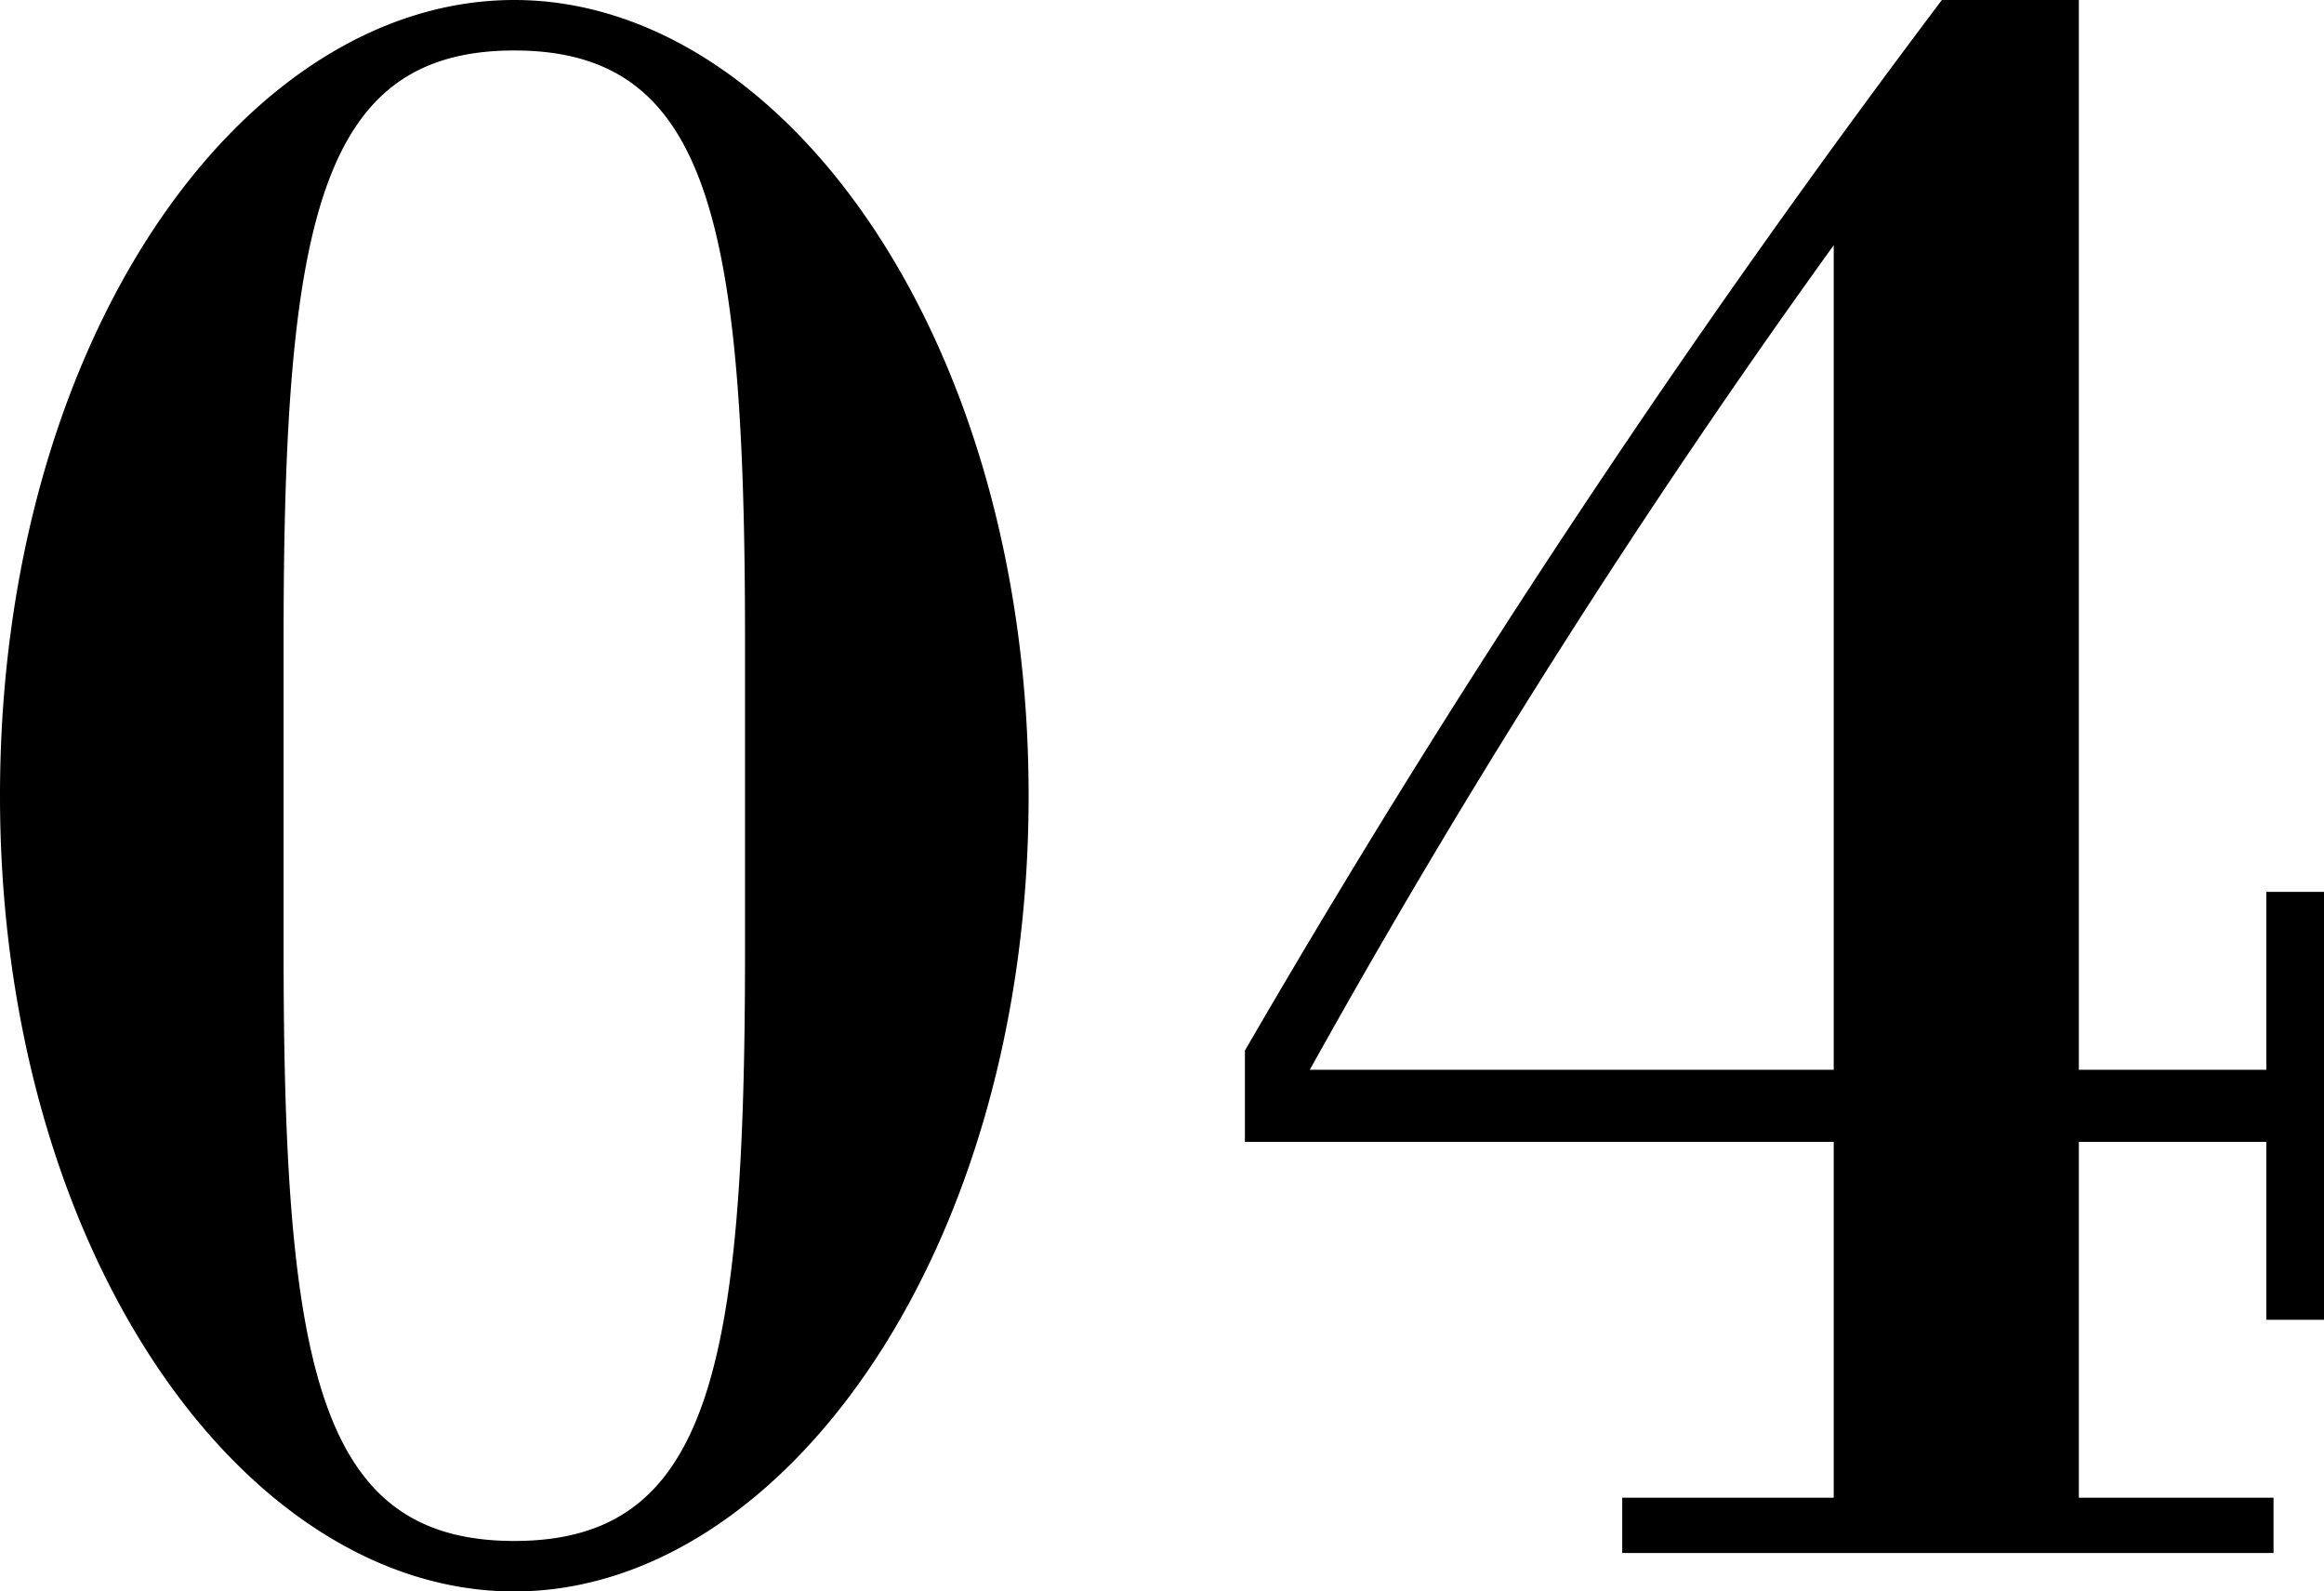 <svg xmlns="http://www.w3.org/2000/svg" width="48.35" height="33.1" viewBox="0 0 48.35 33.1"><path d="M7.95-12.5V-19c0-8.7.75-12.25,4.8-12.25s4.8,3.55,4.8,12.25v6.5c0,8.7-.75,12.25-4.8,12.25S7.95-3.8,7.95-12.5Zm15.5-3.25c0-9.5-5.1-16.55-10.7-16.55-5.65,0-10.7,7.05-10.7,16.55C2.05-6.3,7.1.8,12.75.8,18.35.8,23.45-6.3,23.45-15.75ZM49.35,0V-1.15H45.3v-7.4h3.9v3.7h1.2v-8.9H49.2v3.7H45.3V-32.3H42.45a217.75,217.75,0,0,0-14.5,21.85v1.9H40.2v7.4H35.8V0ZM40.2-10.05H29.3A173.7,173.7,0,0,1,40.2-27.2Z" transform="translate(-2.05 32.3)"/></svg>